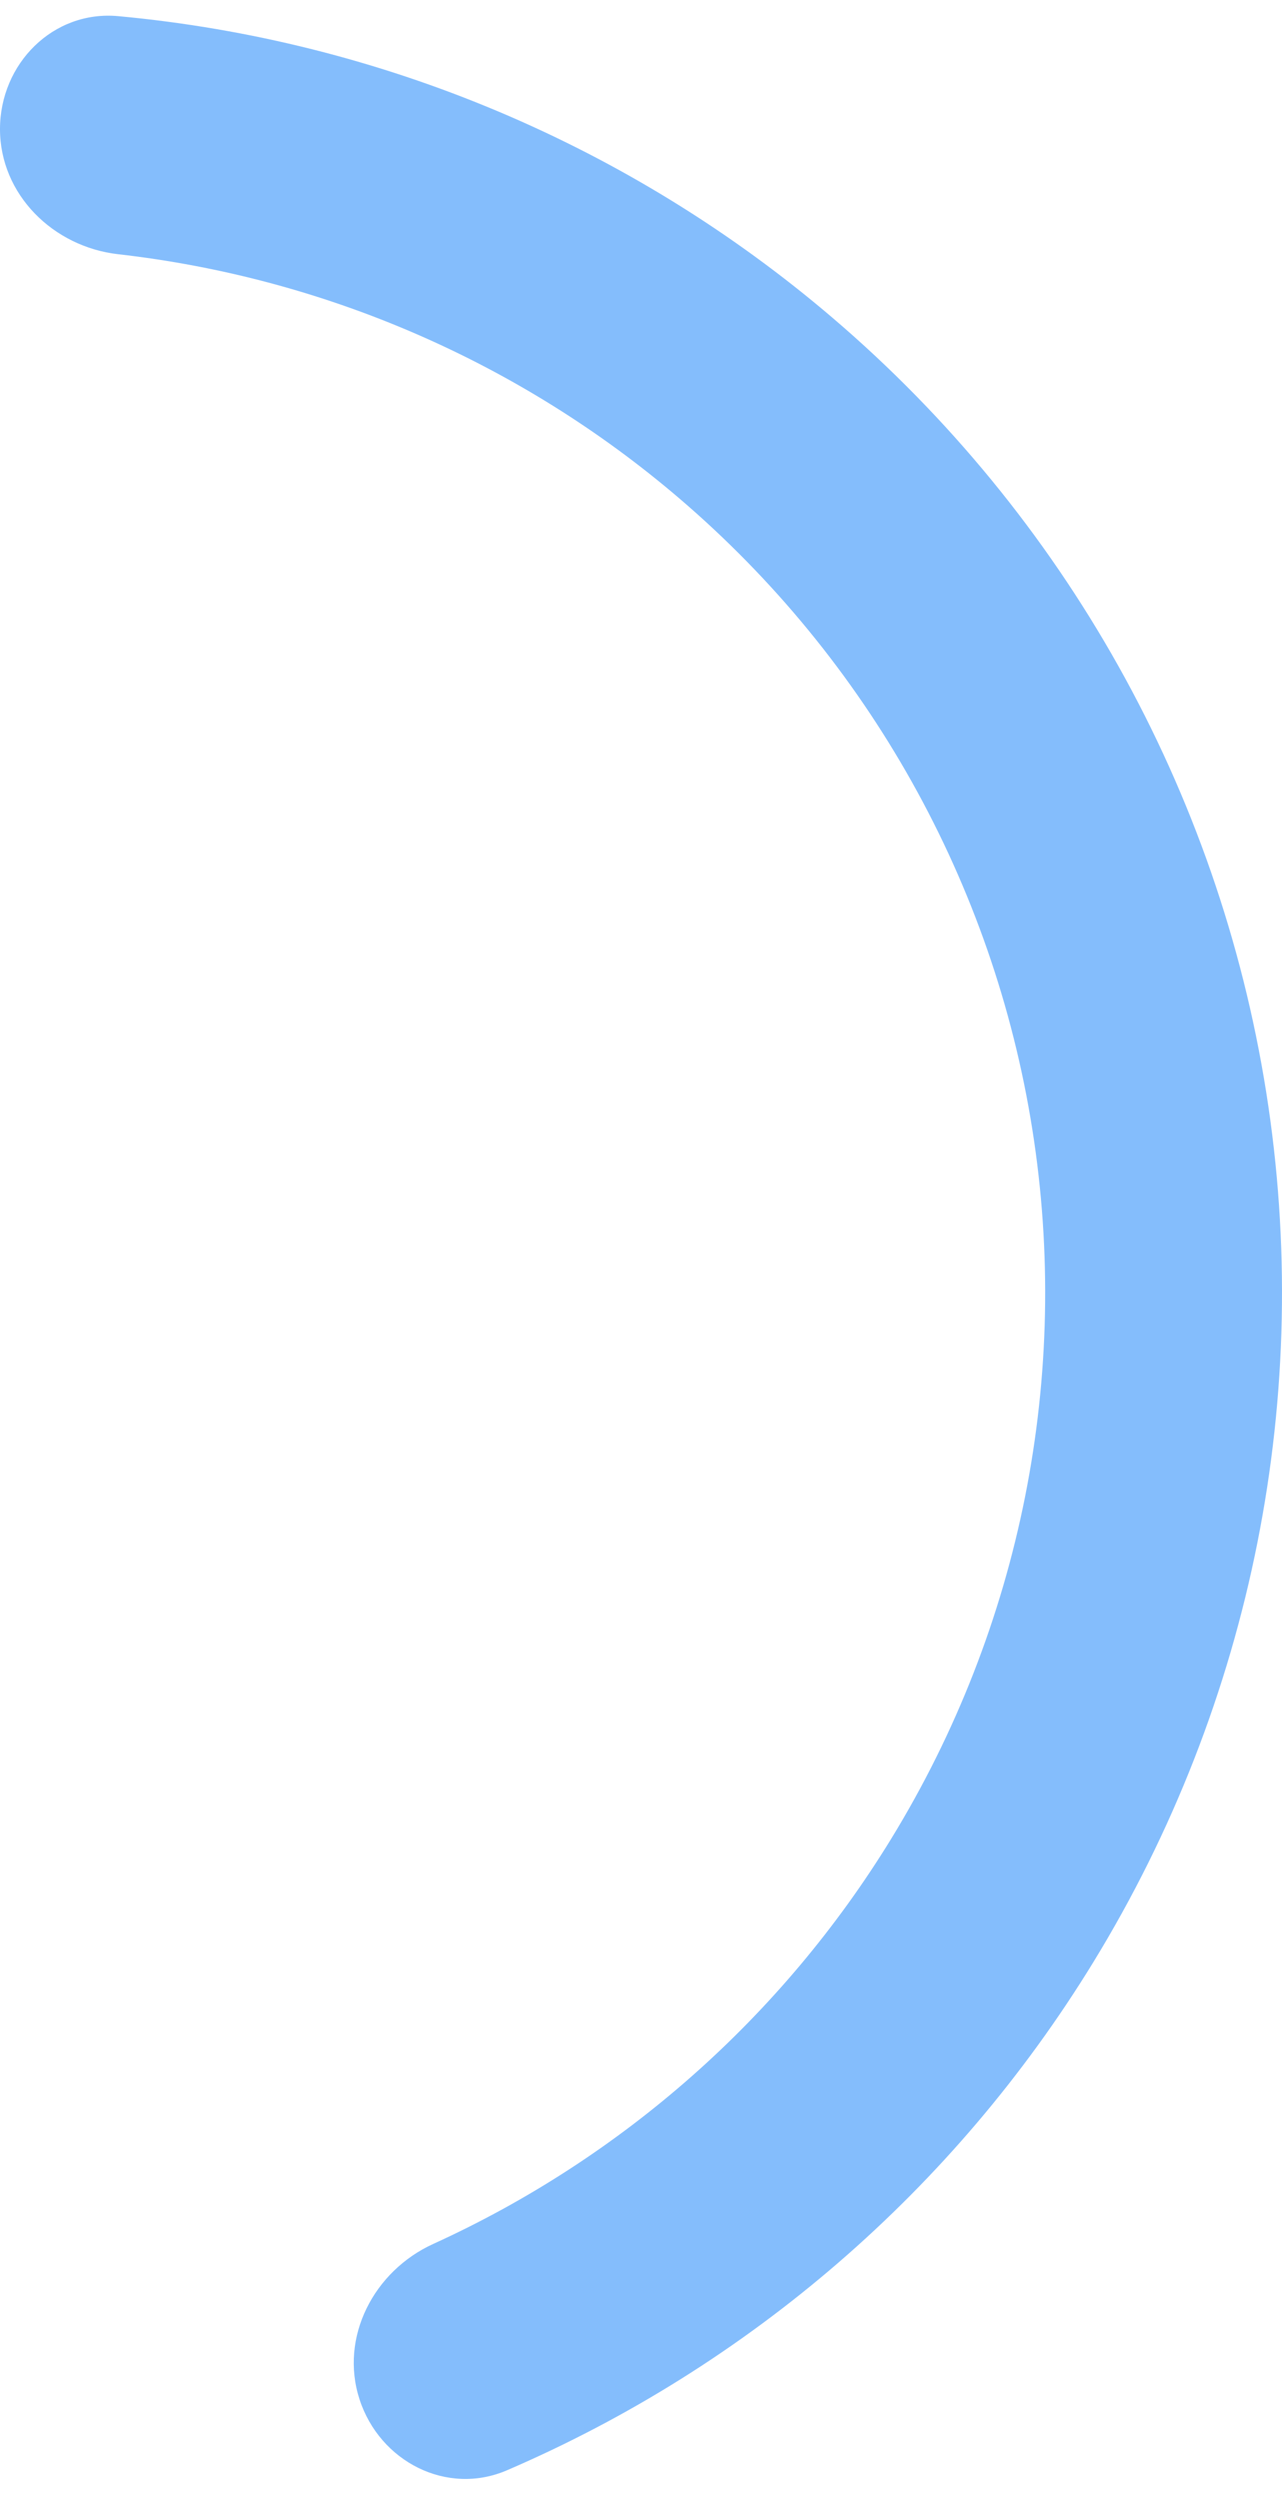 <svg width="60" height="117" viewBox="0 0 60 117" fill="none" xmlns="http://www.w3.org/2000/svg">
<path d="M0 6.042C0 2.981 2.487 0.473 5.534 0.756C17.824 1.894 29.514 6.802 38.967 14.876C49.83 24.154 57.026 37.004 59.261 51.114C61.496 65.224 58.623 79.669 51.158 91.85C44.663 102.45 35.062 110.73 23.726 115.61C20.914 116.82 17.774 115.204 16.828 112.293C15.883 109.382 17.493 106.283 20.279 105.015C29.113 100.99 36.592 94.407 41.708 86.058C47.793 76.128 50.136 64.352 48.314 52.848C46.492 41.344 40.625 30.868 31.768 23.304C24.323 16.945 15.176 12.995 5.53 11.898C2.489 11.552 0 9.103 0 6.042Z" fill="#84BDFC"/>
</svg>
